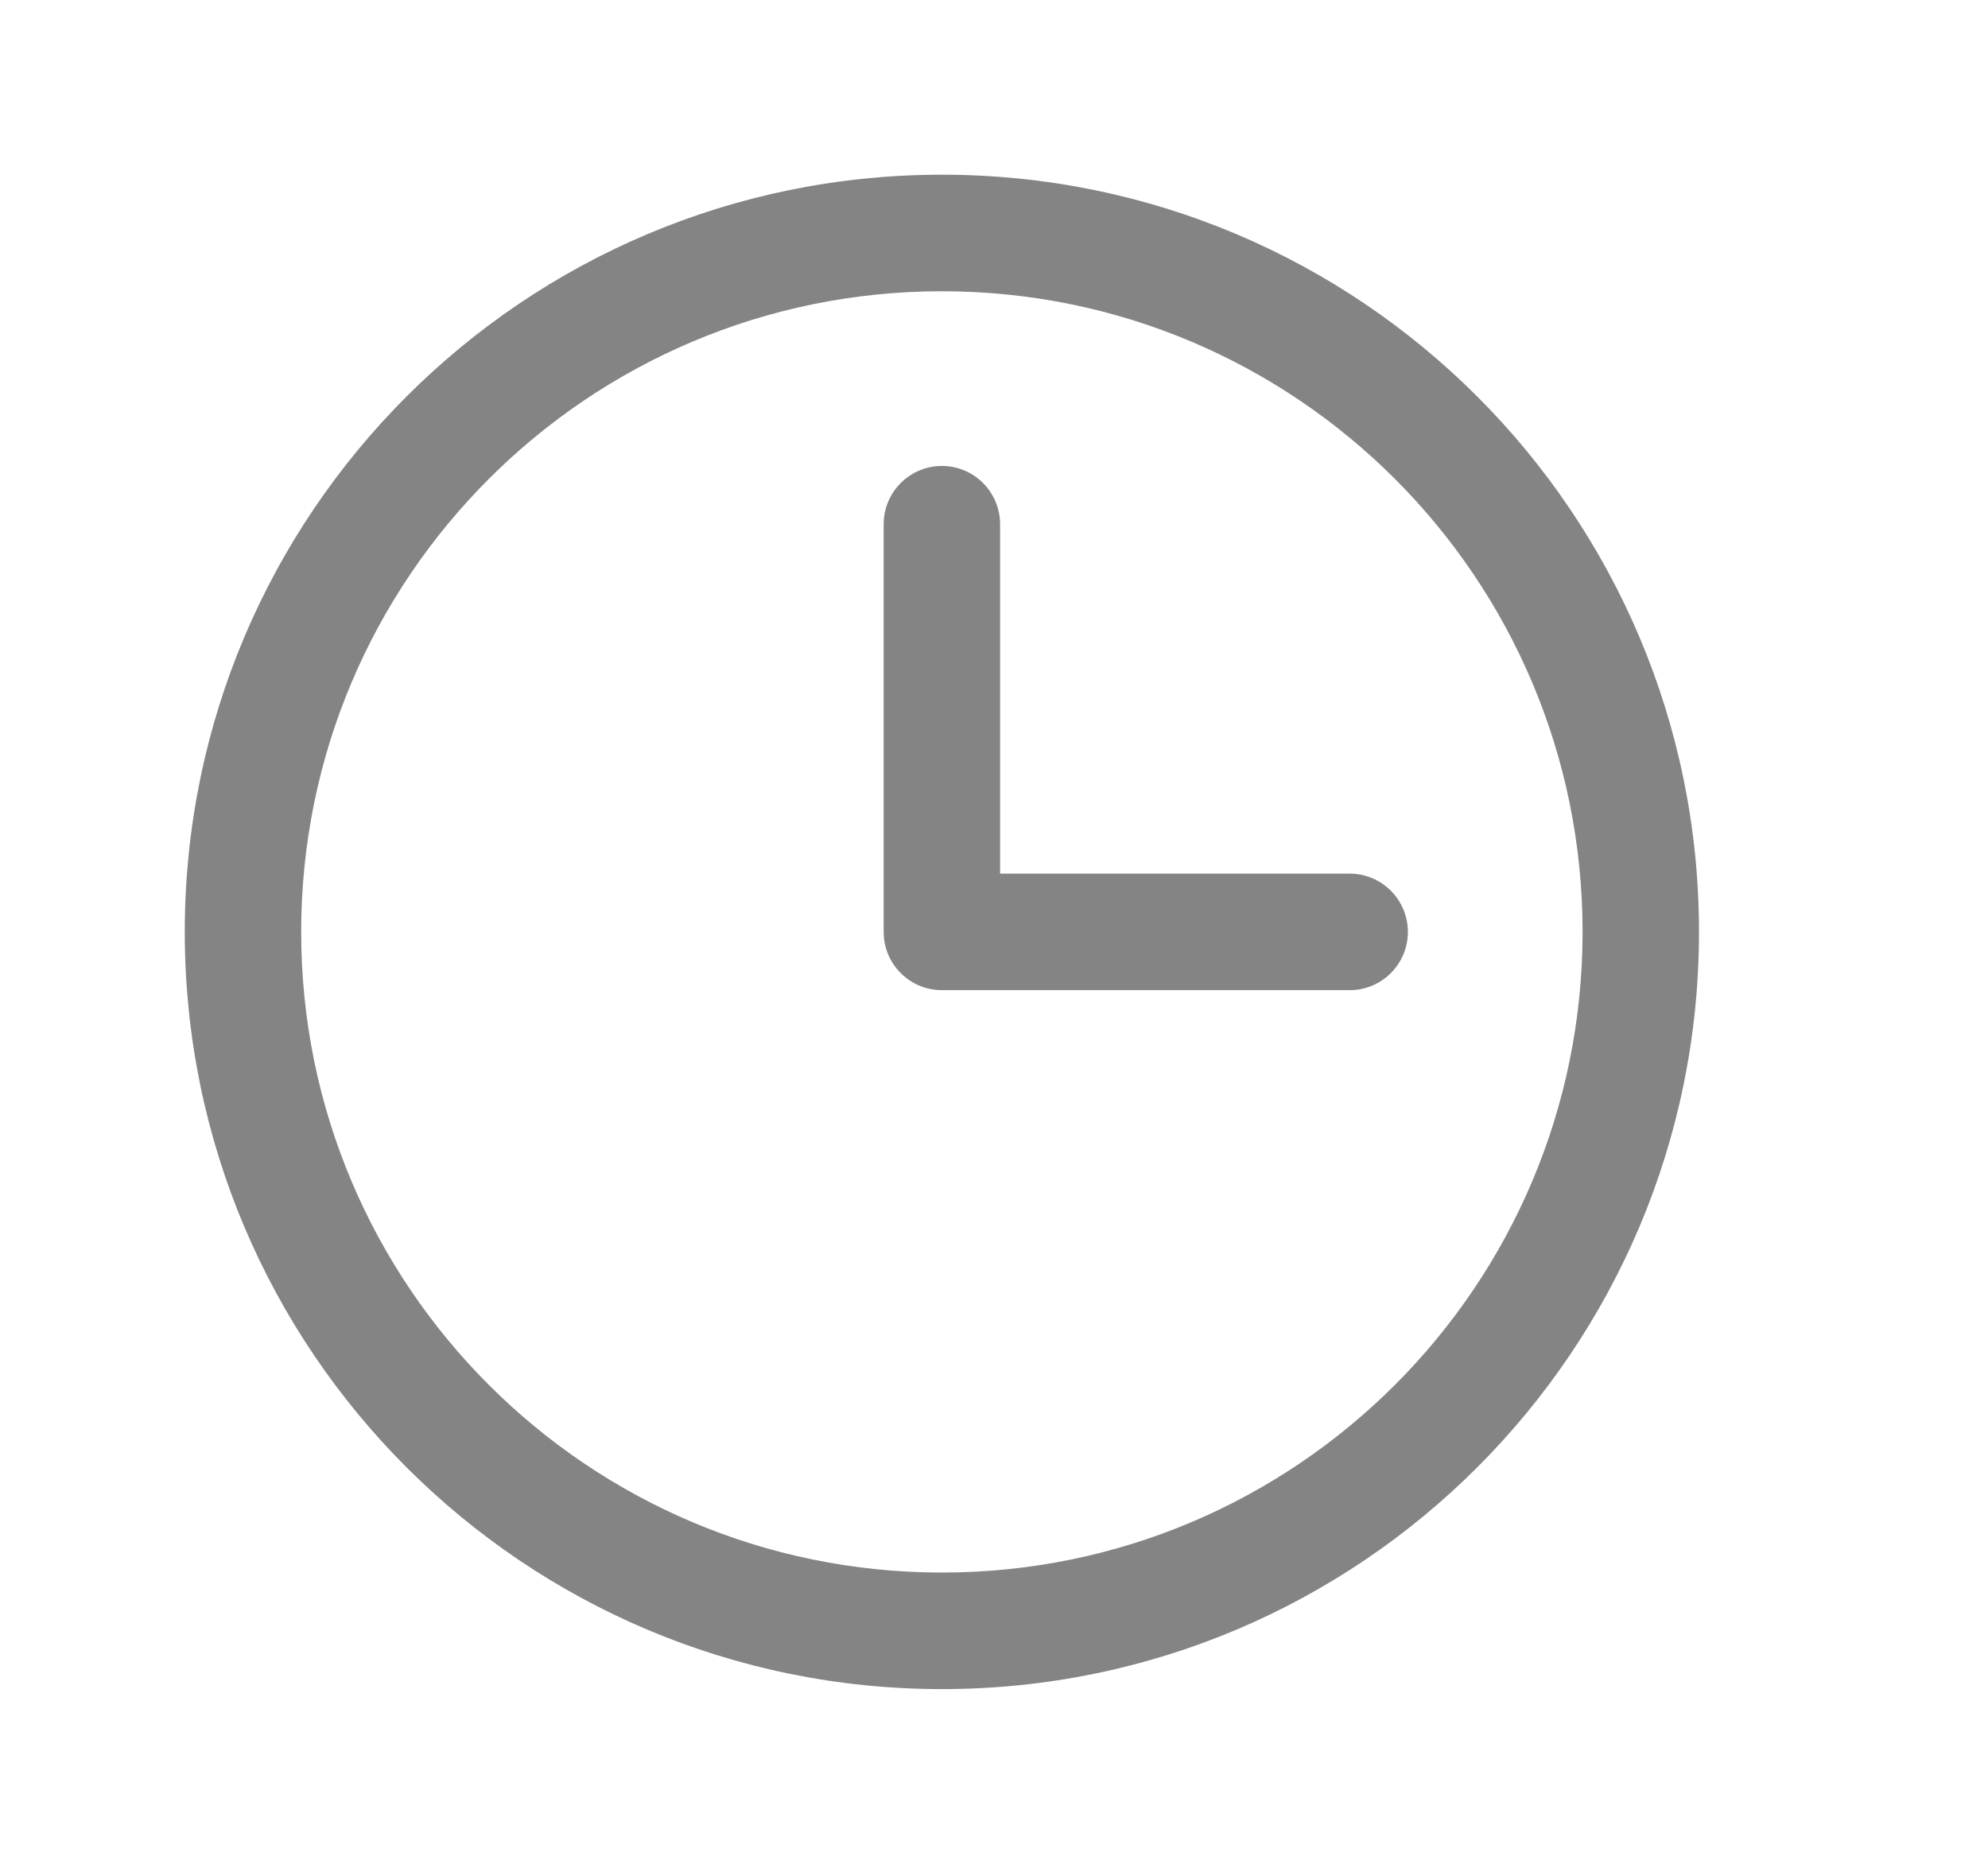 <svg width="16" height="15" viewBox="0 0 16 15" fill="none" xmlns="http://www.w3.org/2000/svg">
<path fill-rule="evenodd" clip-rule="evenodd" d="M7.581 2.344C4.733 2.344 2.424 4.652 2.424 7.5C2.424 10.348 4.733 12.656 7.581 12.656C10.428 12.656 12.737 10.348 12.737 7.5C12.737 4.652 10.428 2.344 7.581 2.344ZM1.487 7.5C1.487 4.135 4.215 1.406 7.581 1.406C10.946 1.406 13.674 4.135 13.674 7.5C13.674 10.866 10.946 13.594 7.581 13.594C4.215 13.594 1.487 10.866 1.487 7.5Z" fill="#848484"/>
<path fill-rule="evenodd" clip-rule="evenodd" d="M7.581 3.75C7.839 3.75 8.049 3.96 8.049 4.219V7.031H10.862C11.121 7.031 11.331 7.241 11.331 7.5C11.331 7.759 11.121 7.969 10.862 7.969H7.581C7.322 7.969 7.112 7.759 7.112 7.5V4.219C7.112 3.96 7.322 3.75 7.581 3.75Z" fill="#848484"/>
</svg>
